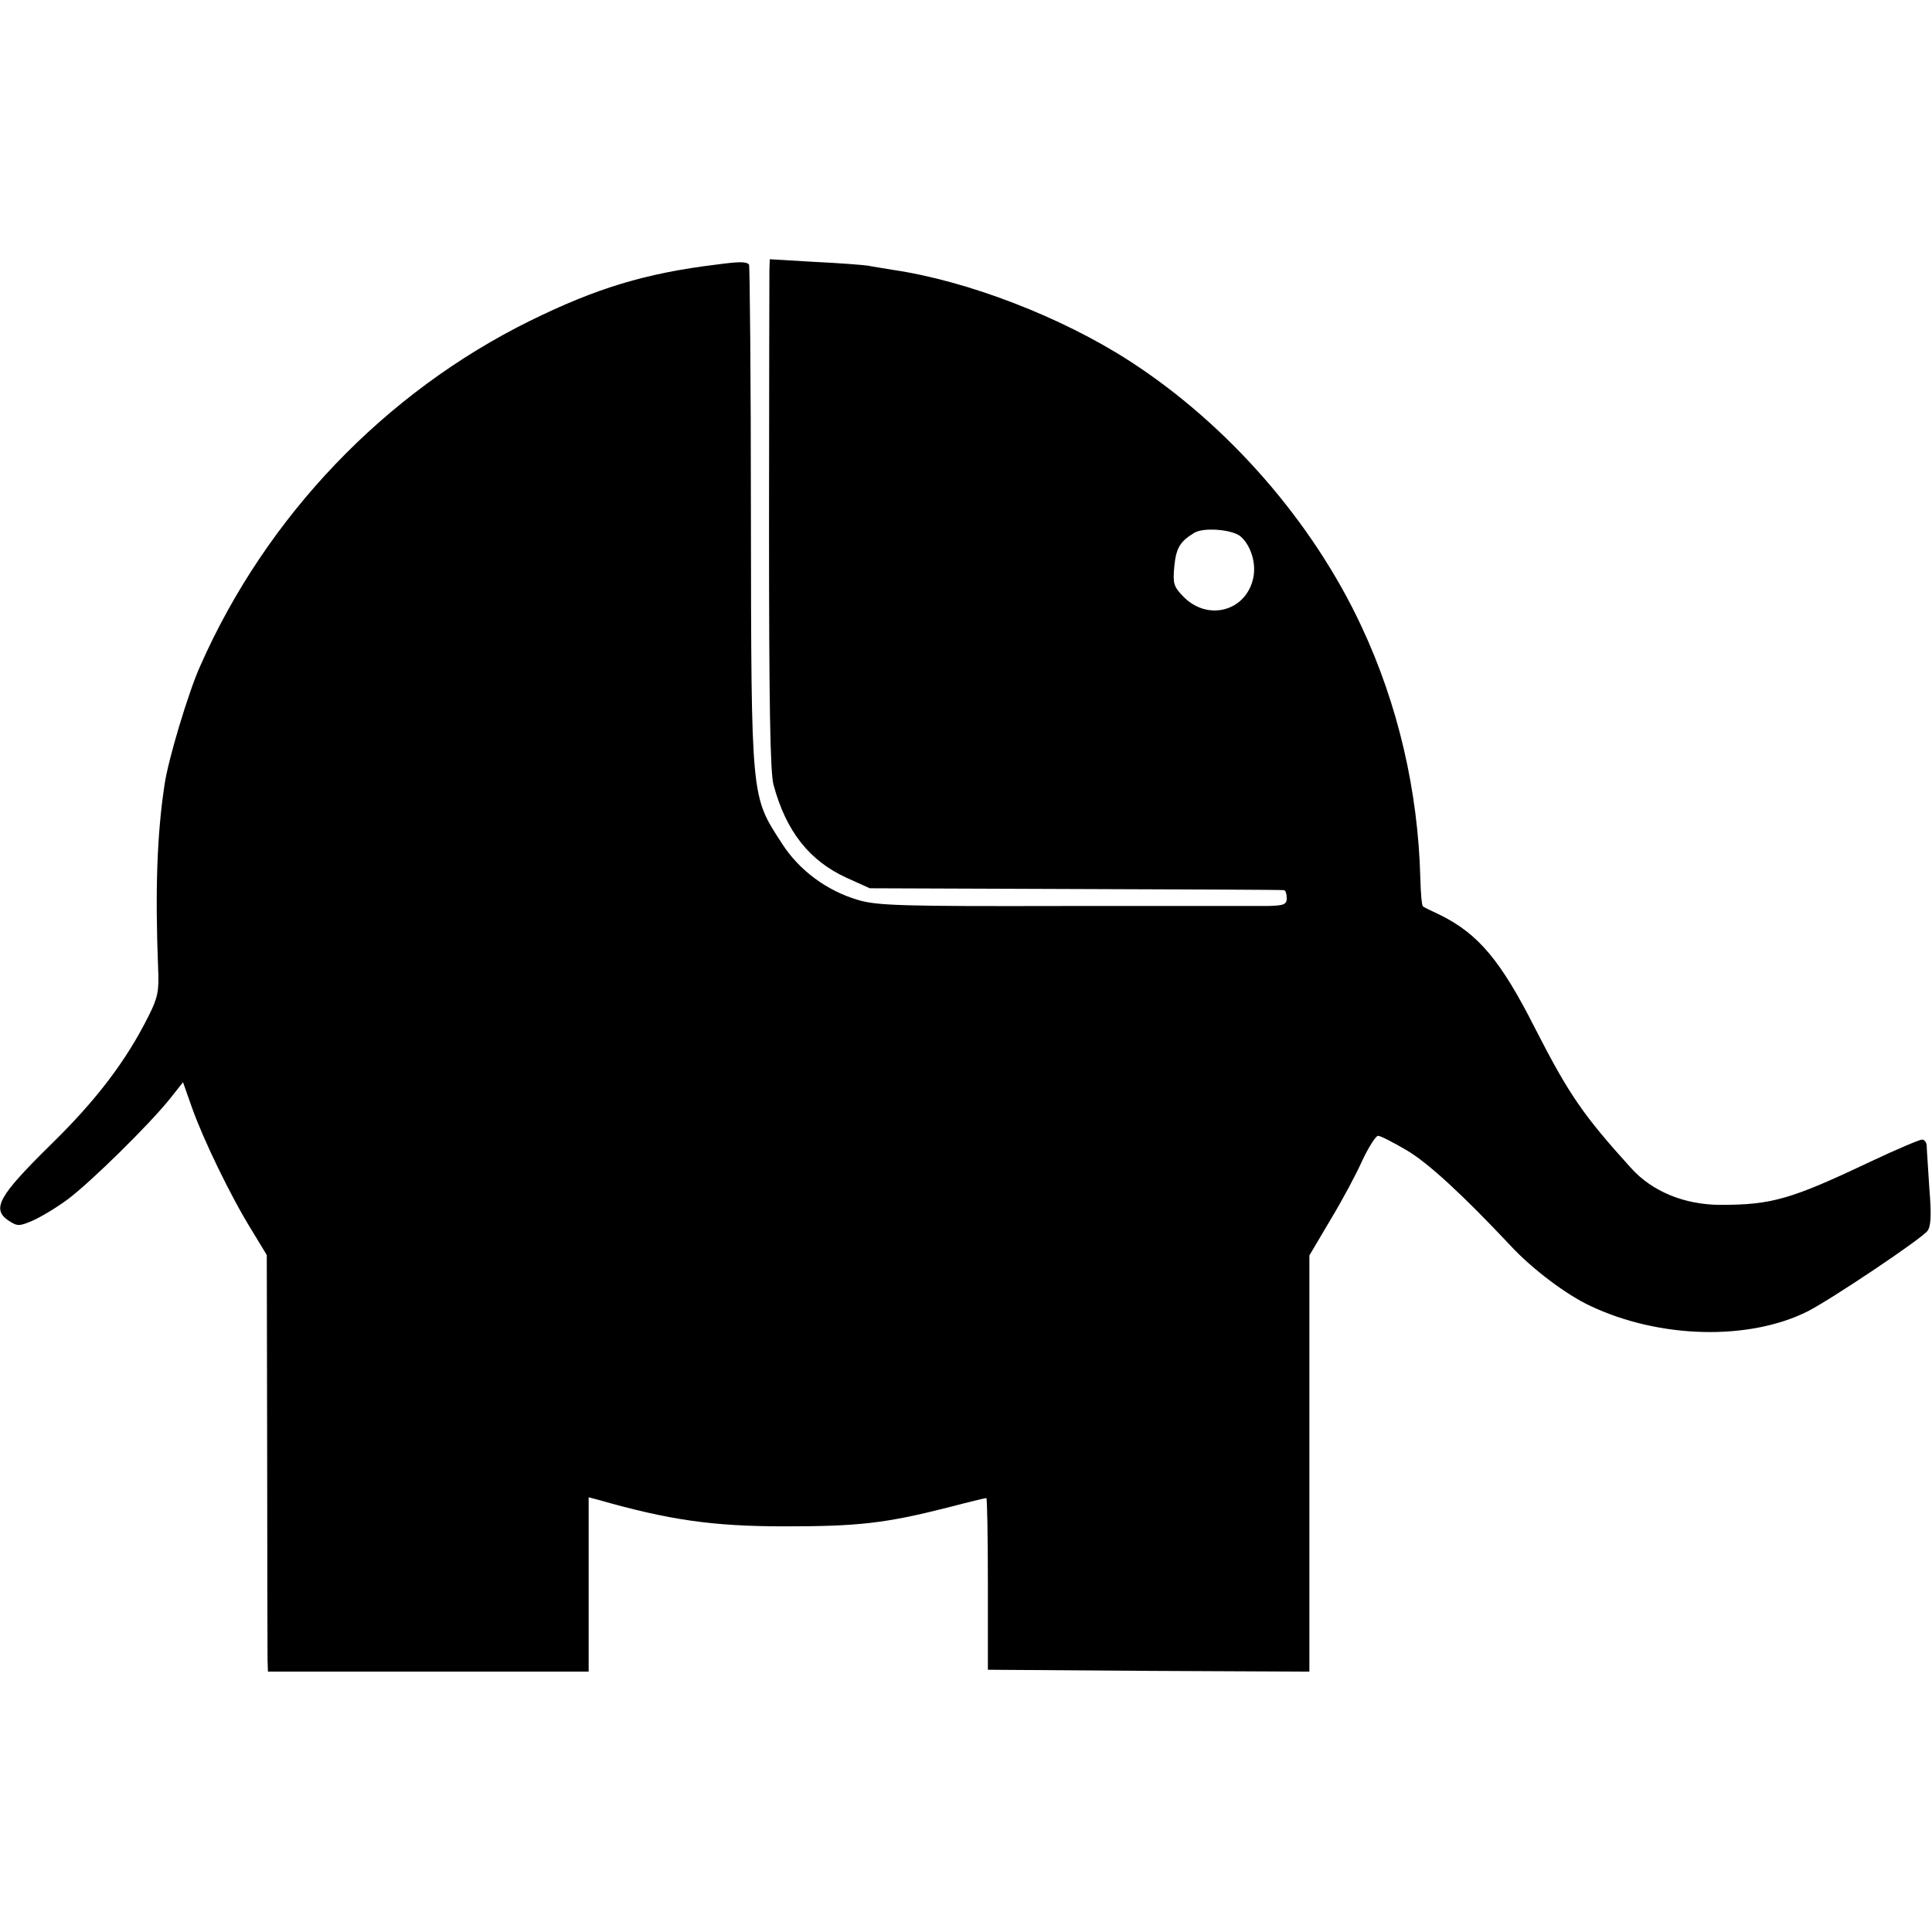 <?xml version="1.0" standalone="no"?>
<!DOCTYPE svg PUBLIC "-//W3C//DTD SVG 20010904//EN"
 "http://www.w3.org/TR/2001/REC-SVG-20010904/DTD/svg10.dtd">
<svg version="1.0" xmlns="http://www.w3.org/2000/svg"
 width="512pt" height="512pt" viewBox="0 0 512 512"
 preserveAspectRatio="xMidYMid meet">
<g transform="translate(0,512) scale(0.1,-0.1)"
fill="#000000" stroke="none">
<path d="M1900 4419 c-190 -23 -320 -63 -495 -149 -385 -190 -699 -518 -874
-914 -31 -68 -86 -251 -95 -316 -20 -131 -25 -280 -17 -485 3 -61 -1 -79 -24
-125 -60 -121 -140 -226 -262 -345 -137 -135 -156 -169 -110 -200 23 -15 28
-15 63 0 21 9 63 34 94 57 60 45 216 198 271 267 l34 43 24 -68 c29 -82 102
-234 158 -324 l40 -66 1 -519 c0 -286 1 -535 1 -552 l1 -33 425 0 425 0 0 231
0 231 23 -6 c189 -54 304 -71 497 -71 195 0 266 8 432 50 53 14 99 25 102 25
2 0 4 -102 4 -227 l0 -228 426 -3 426 -2 0 552 0 551 55 93 c31 51 69 122 85
158 17 36 36 66 42 66 7 0 41 -18 77 -39 57 -34 148 -118 273 -251 57 -62 150
-132 213 -161 184 -87 421 -92 576 -14 64 33 300 191 317 213 9 12 11 41 5
112 -3 52 -7 103 -7 113 0 9 -6 17 -12 17 -7 0 -68 -26 -136 -58 -211 -100
-262 -115 -398 -115 -95 0 -181 35 -237 97 -128 141 -166 197 -255 371 -91
180 -151 251 -253 301 -22 10 -42 20 -44 22 -3 1 -6 35 -7 75 -6 231 -59 460
-156 667 -129 277 -354 535 -614 703 -181 117 -430 213 -629 242 -22 4 -51 8
-65 11 -14 2 -78 7 -142 10 l-118 7 -1 -29 c0 -16 -1 -319 -1 -674 0 -479 3
-657 12 -690 33 -123 95 -201 193 -246 l62 -28 545 -2 c300 -1 548 -2 553 -3
4 -1 7 -10 7 -21 0 -17 -7 -20 -52 -21 -29 0 -272 0 -540 0 -427 -1 -494 1
-544 16 -82 24 -156 78 -202 150 -82 127 -81 110 -82 869 0 363 -3 662 -5 665
-8 8 -25 8 -85 0z m1387 -720 c28 -24 43 -72 34 -112 -20 -88 -122 -114 -186
-47 -25 26 -27 34 -23 79 5 49 15 66 53 89 25 15 99 9 122 -9z"/>
</g>
</svg>
